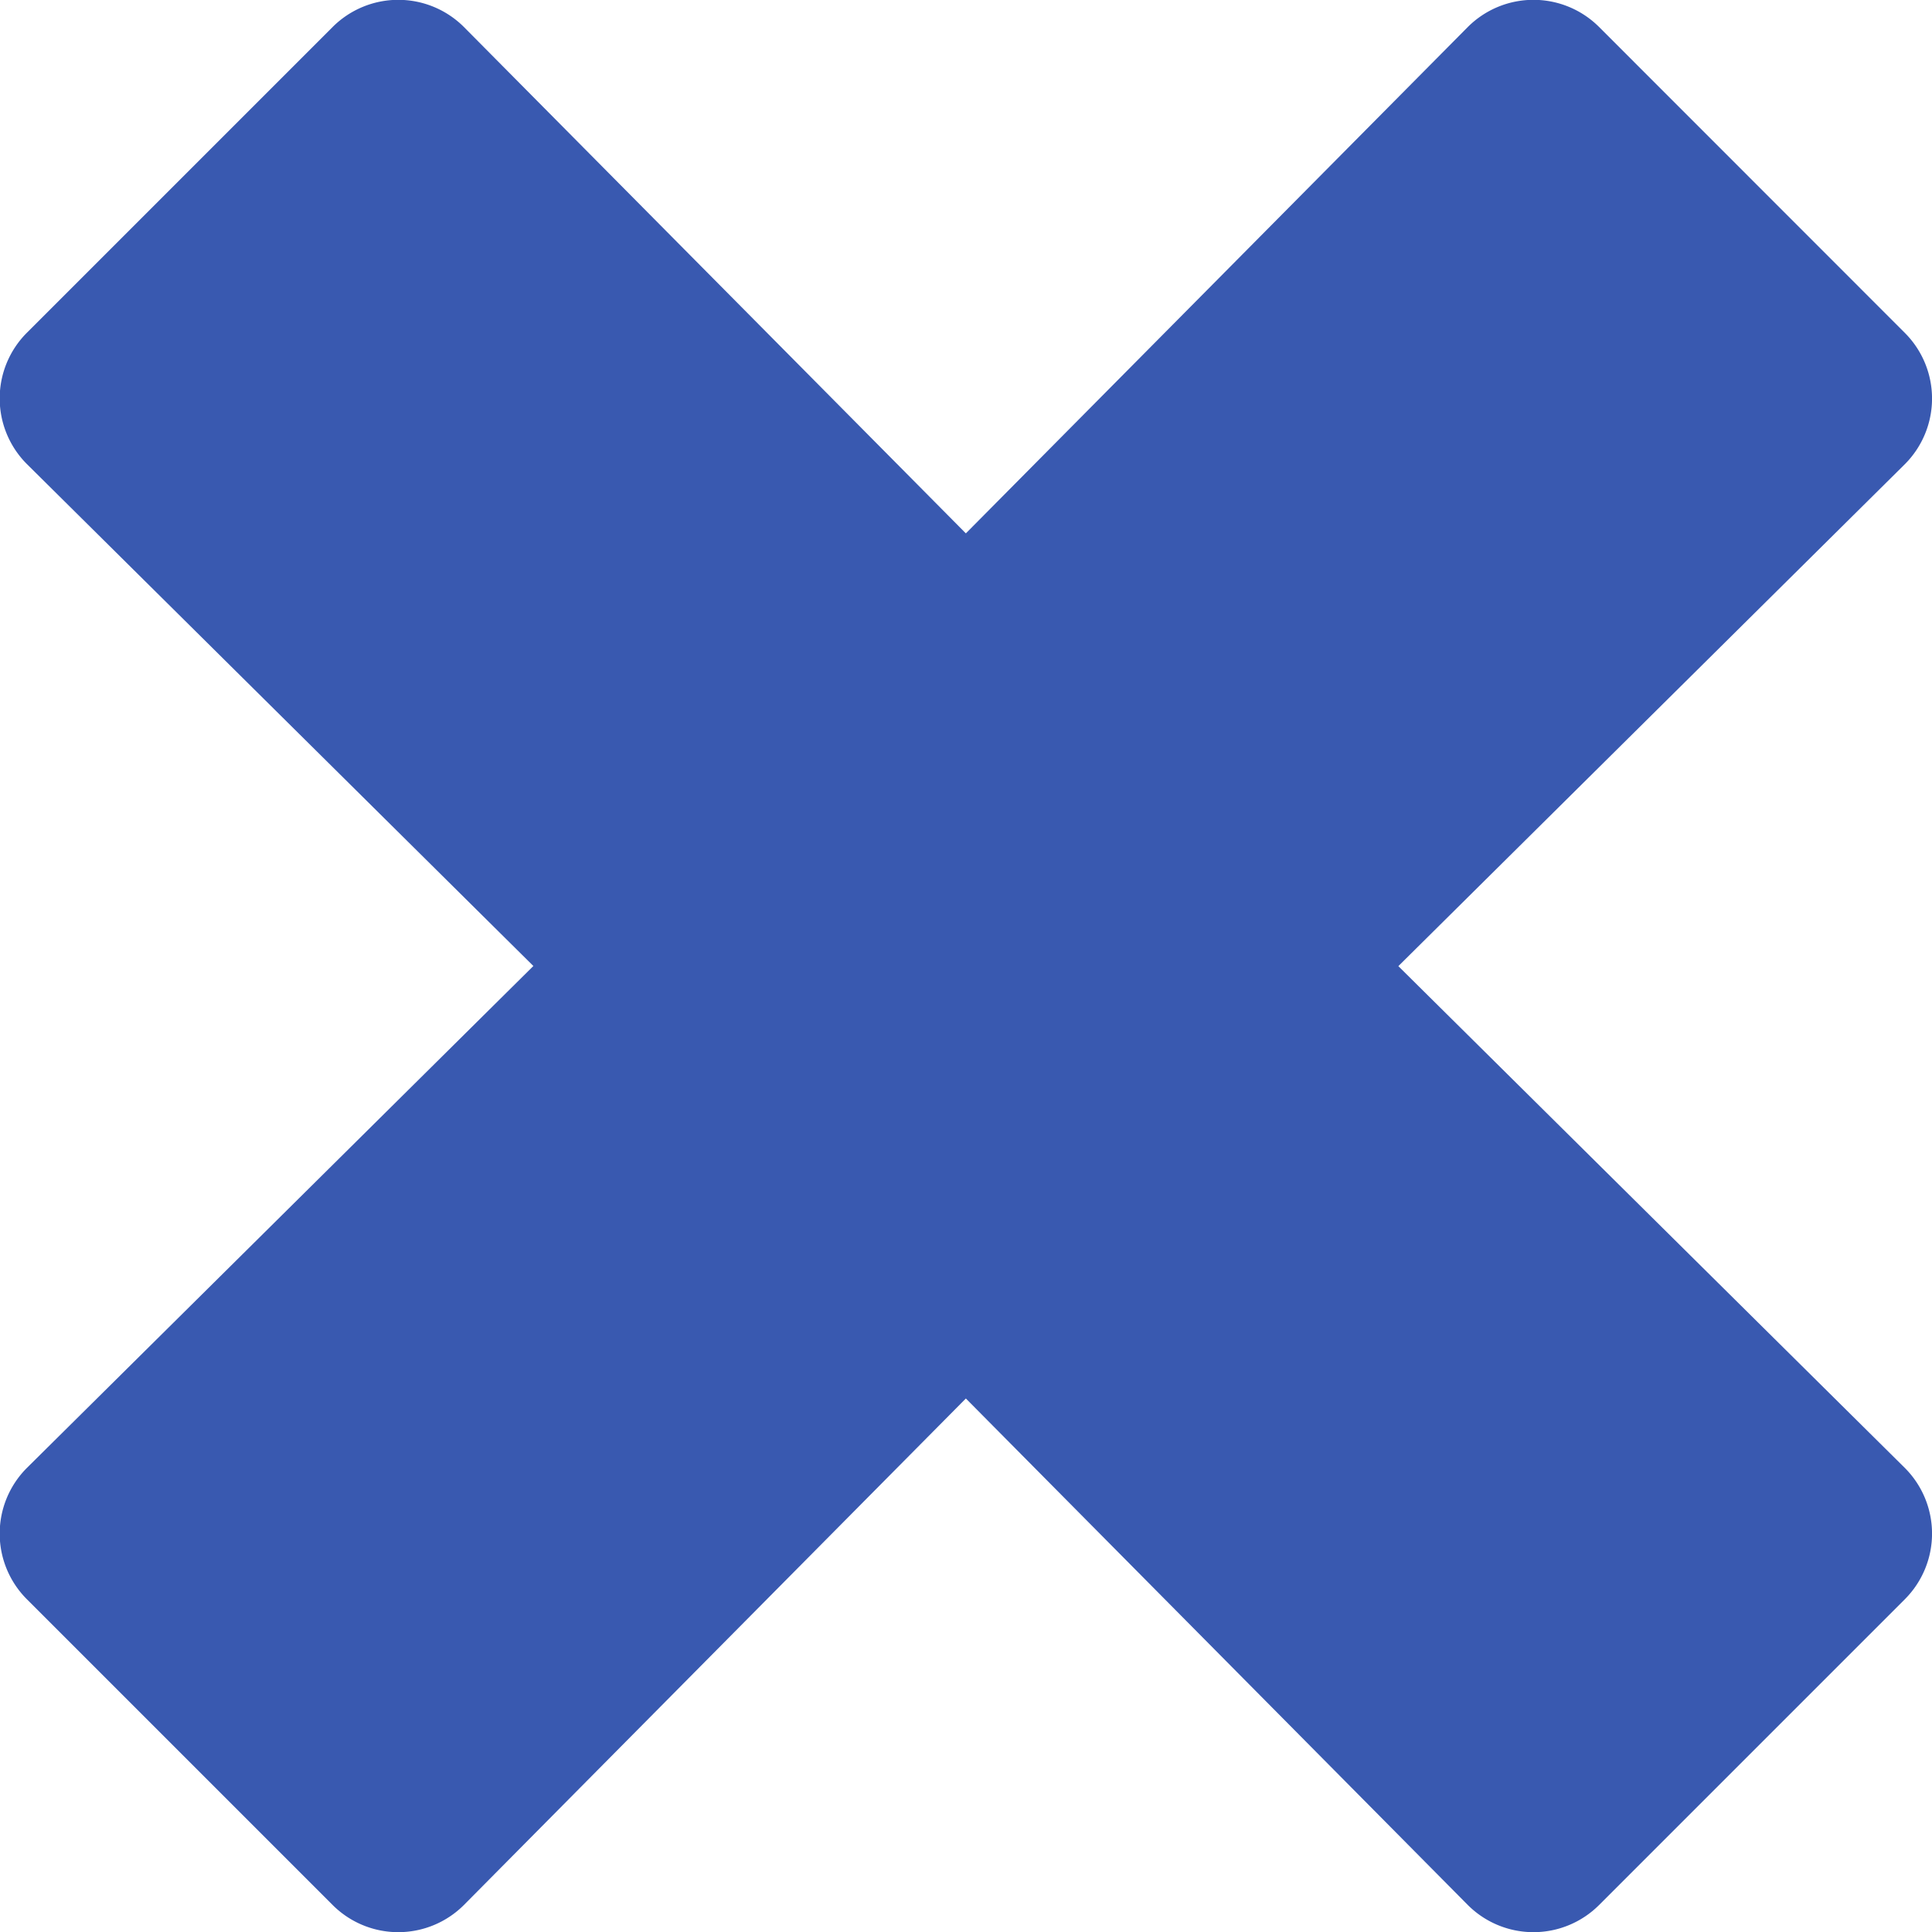 <svg xmlns="http://www.w3.org/2000/svg" width="14" height="14" viewBox="0 0 14 14">
  <path id="Path_1681" data-name="Path 1681" d="M191.744,278.225a.673.673,0,0,1,0,.952l-2.215,2.215a.673.673,0,0,1-.952,0l-3.637-3.67-3.637,3.67a.673.673,0,0,1-.952,0l-2.215-2.215a.673.673,0,0,1,0-.952l3.67-3.637-3.67-3.637a.673.673,0,0,1,0-.952l2.215-2.215a.673.673,0,0,1,.952,0l3.637,3.669,3.637-3.669a.673.673,0,0,1,.952,0L191.744,270a.673.673,0,0,1,0,.952l-3.67,3.637Z" transform="translate(-177.941 -267.588)" fill="#3959b0"/>
</svg>
